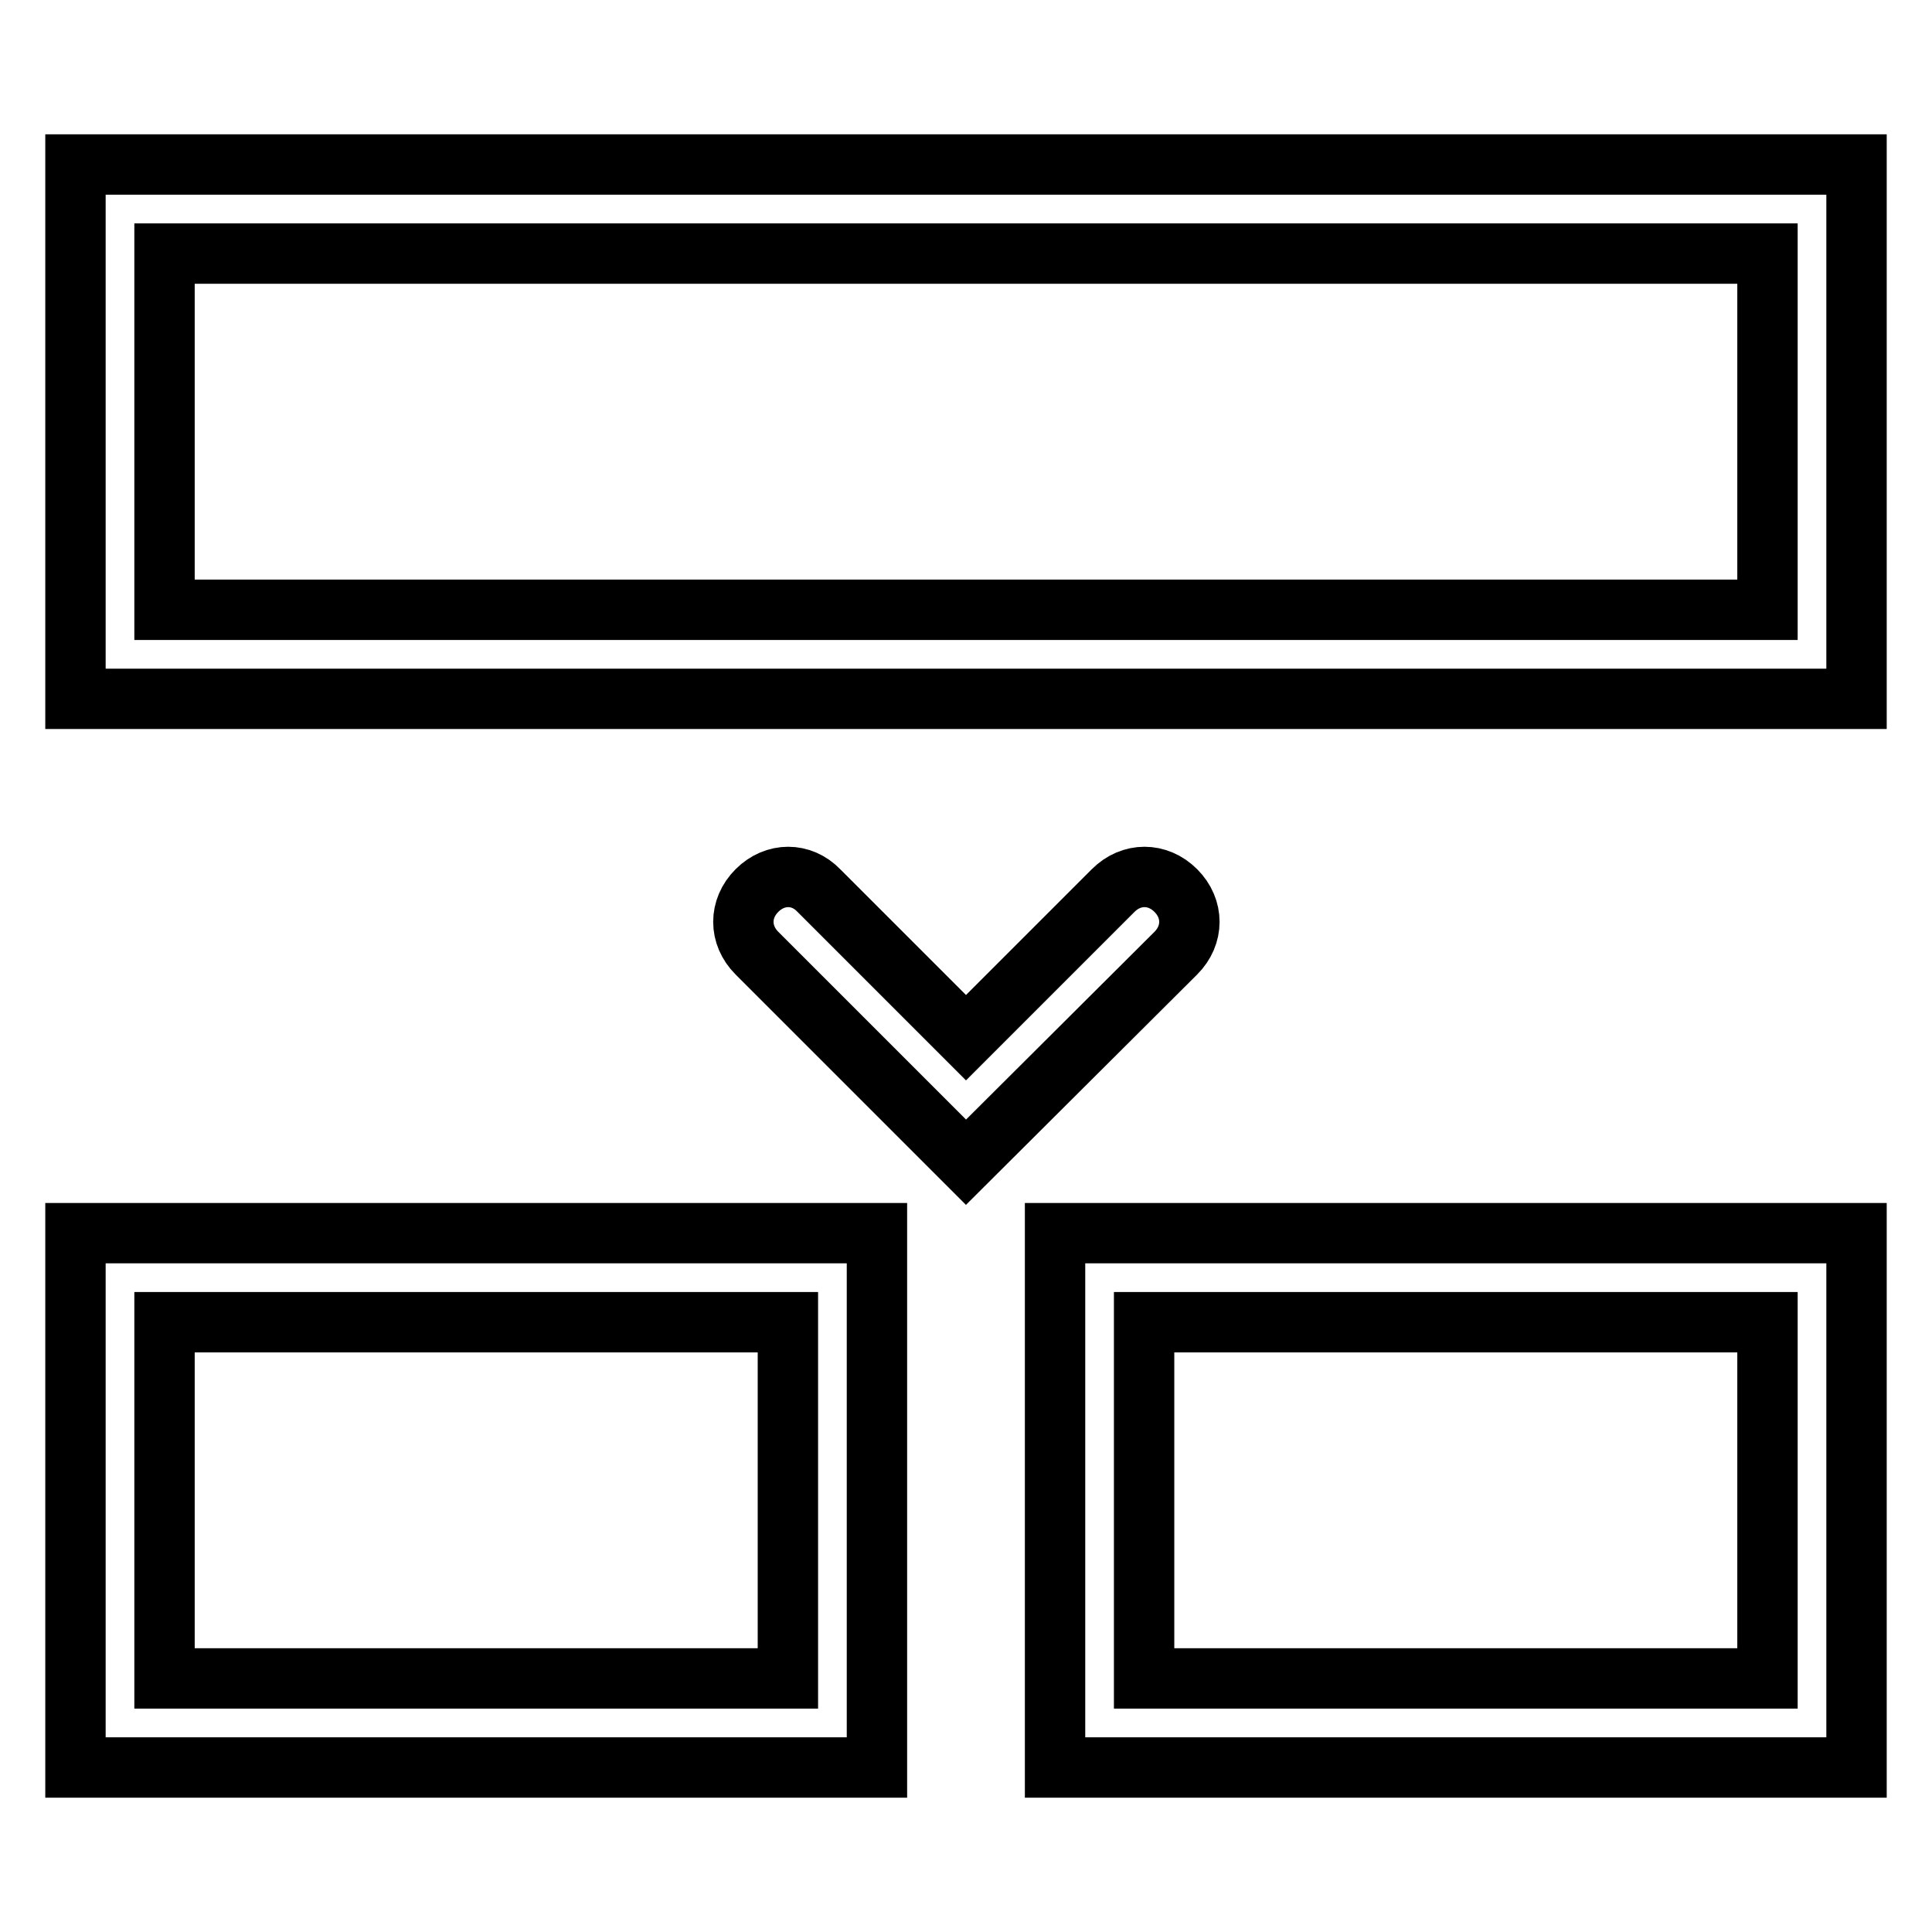 <?xml version="1.0" encoding="utf-8"?>
<!-- Svg Vector Icons : http://www.onlinewebfonts.com/icon -->
<!DOCTYPE svg PUBLIC "-//W3C//DTD SVG 1.1//EN" "http://www.w3.org/Graphics/SVG/1.1/DTD/svg11.dtd">
<svg version="1.1" xmlns="http://www.w3.org/2000/svg" xmlns:xlink="http://www.w3.org/1999/xlink" x="0px" y="0px" viewBox="0 0 256 256" enable-background="new 0 0 256 256" xml:space="preserve">
<g> <path stroke-width="8" fill-opacity="0" stroke="#000000"  d="M21.8,33.6v47.2h212.4V33.6H21.8z M10,21.8h236v70.8H10V21.8z M108.5,118l19.5,19.5l19.5-19.5 c2.4-2.4,5.9-2.4,8.3,0c2.4,2.4,2.4,5.9,0,8.3L128,154l-27.7-27.7c-2.4-2.4-2.4-5.9,0-8.3S106.2,115.6,108.5,118z M10,163.4h106.2 v70.8H10V163.4z M139.8,163.4H246v70.8H139.8V163.4z M21.8,222.4h82.6v-47.2H21.8V222.4z M151.6,222.4h82.6v-47.2h-82.6V222.4z"/></g>
</svg>